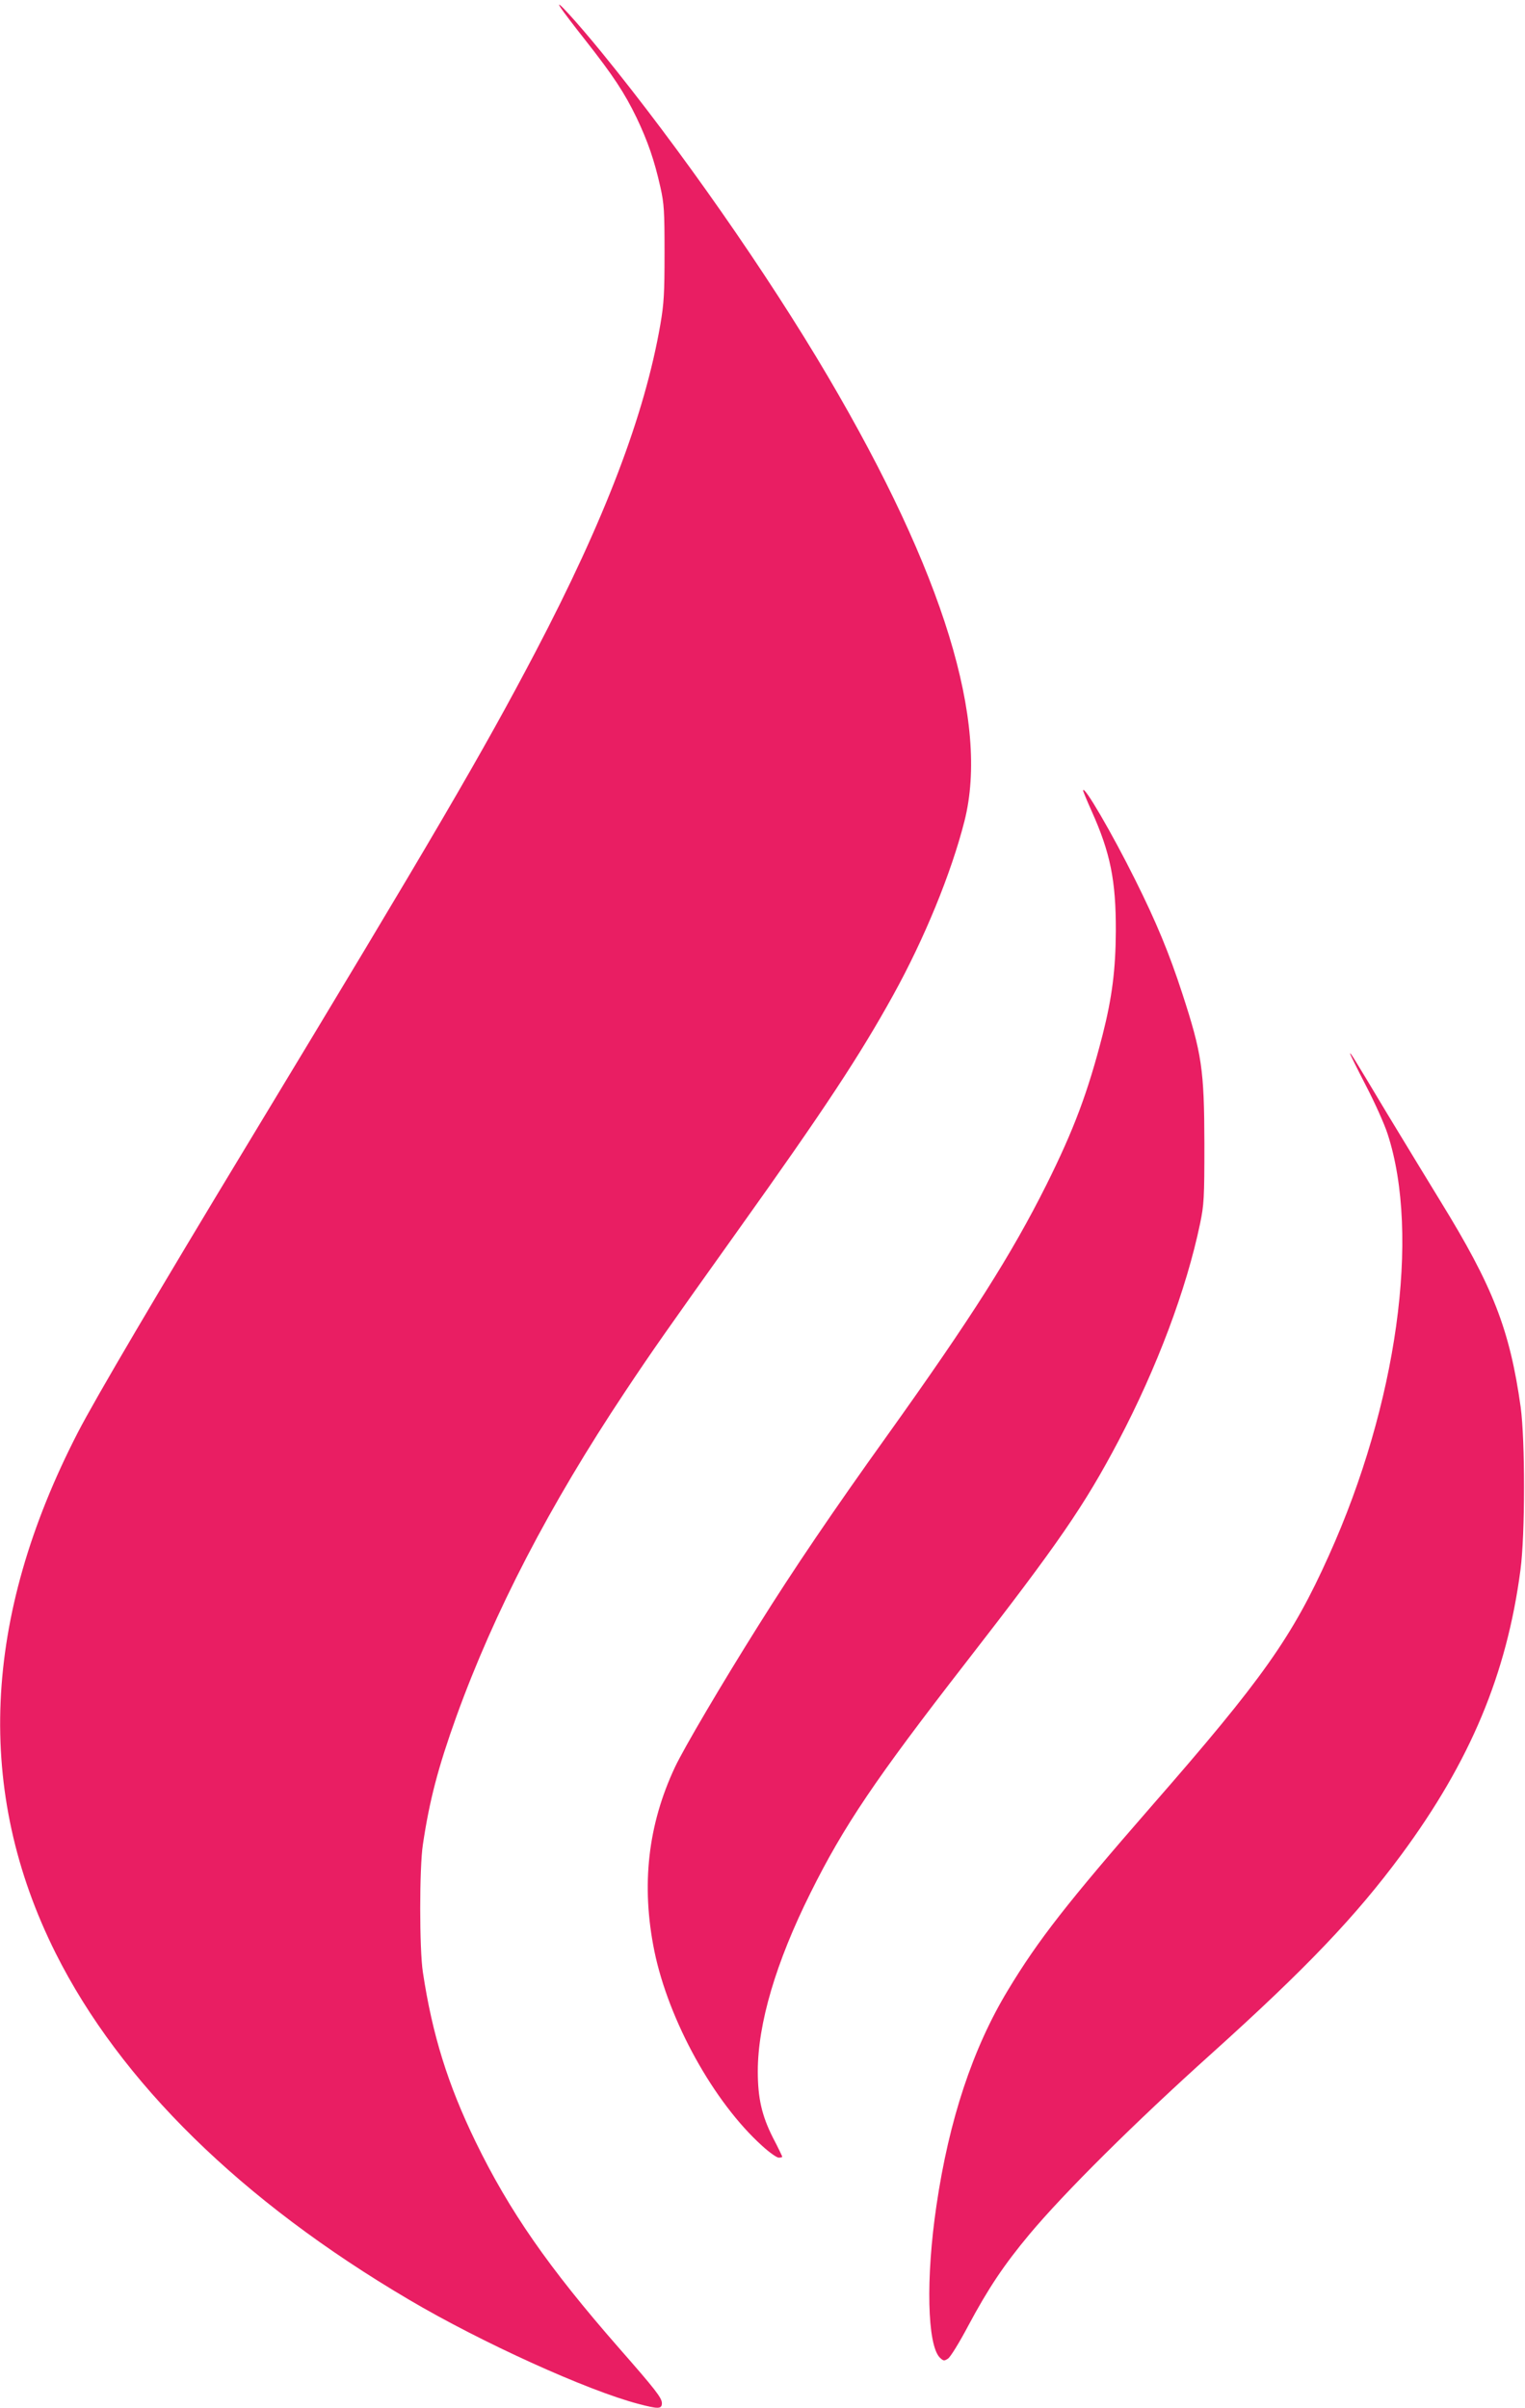 <?xml version="1.0" standalone="no"?>
<!DOCTYPE svg PUBLIC "-//W3C//DTD SVG 20010904//EN"
 "http://www.w3.org/TR/2001/REC-SVG-20010904/DTD/svg10.dtd">
<svg version="1.0" xmlns="http://www.w3.org/2000/svg"
 width="811pt" height="1280pt" viewBox="0 0 811 1280"
 preserveAspectRatio="xMidYMid meet">
<g transform="translate(0,1280) scale(0.1,-0.1)"
fill="#e91e63" stroke="none">
<path d="M2981 12760 c12 -19 72 -98 133 -175 147 -187 207 -278 271 -410 60
-126 95 -227 127 -370 20 -89 22 -128 22 -350 0 -214 -3 -268 -22 -379 -84
-484 -295 -1037 -664 -1741 -284 -541 -538 -975 -1527 -2610 -480 -793 -812
-1356 -907 -1540 -508 -985 -548 -1909 -118 -2768 344 -686 989 -1318 1879
-1842 386 -228 949 -483 1220 -554 106 -28 125 -28 125 4 0 28 -36 74 -230
295 -373 426 -582 727 -761 1095 -148 305 -230 569 -280 900 -19 121 -19 558
0 680 35 235 81 410 178 680 202 558 494 1121 896 1725 149 224 217 320 602
860 462 647 648 930 825 1250 166 300 309 649 379 925 133 525 -110 1317 -727
2365 -321 545 -784 1208 -1202 1721 -133 163 -260 302 -219 239z"/>
<path d="M5760 8598 c0 -5 20 -53 45 -109 100 -222 130 -371 129 -639 -1 -204
-20 -353 -70 -550 -79 -308 -153 -505 -300 -800 -186 -371 -396 -702 -845
-1330 -289 -403 -501 -716 -685 -1010 -198 -315 -395 -650 -444 -753 -145
-308 -181 -630 -110 -979 76 -369 315 -803 574 -1036 37 -34 77 -62 87 -62 10
0 19 2 19 5 0 2 -22 49 -50 102 -59 117 -80 210 -80 352 0 253 96 579 280 948
177 356 345 605 825 1223 494 636 631 835 813 1180 205 390 361 805 434 1155
21 102 23 134 23 425 -1 395 -13 478 -118 800 -69 212 -138 379 -251 605 -122
245 -274 506 -276 473z"/>
<path d="M7180 7198 c0 -3 38 -80 84 -169 47 -90 99 -206 115 -256 176 -538
50 -1440 -312 -2242 -195 -434 -352 -656 -942 -1331 -449 -515 -604 -713 -765
-980 -187 -309 -313 -689 -380 -1145 -57 -386 -49 -740 18 -808 19 -18 23 -19
44 -5 13 9 61 87 107 174 107 200 190 324 326 487 185 221 559 593 970 962
503 453 765 728 1007 1055 367 497 561 960 634 1515 25 187 25 689 1 865 -58
413 -148 642 -427 1095 -51 83 -178 292 -283 465 -191 319 -197 328 -197 318z"/>
</g>
</svg>
